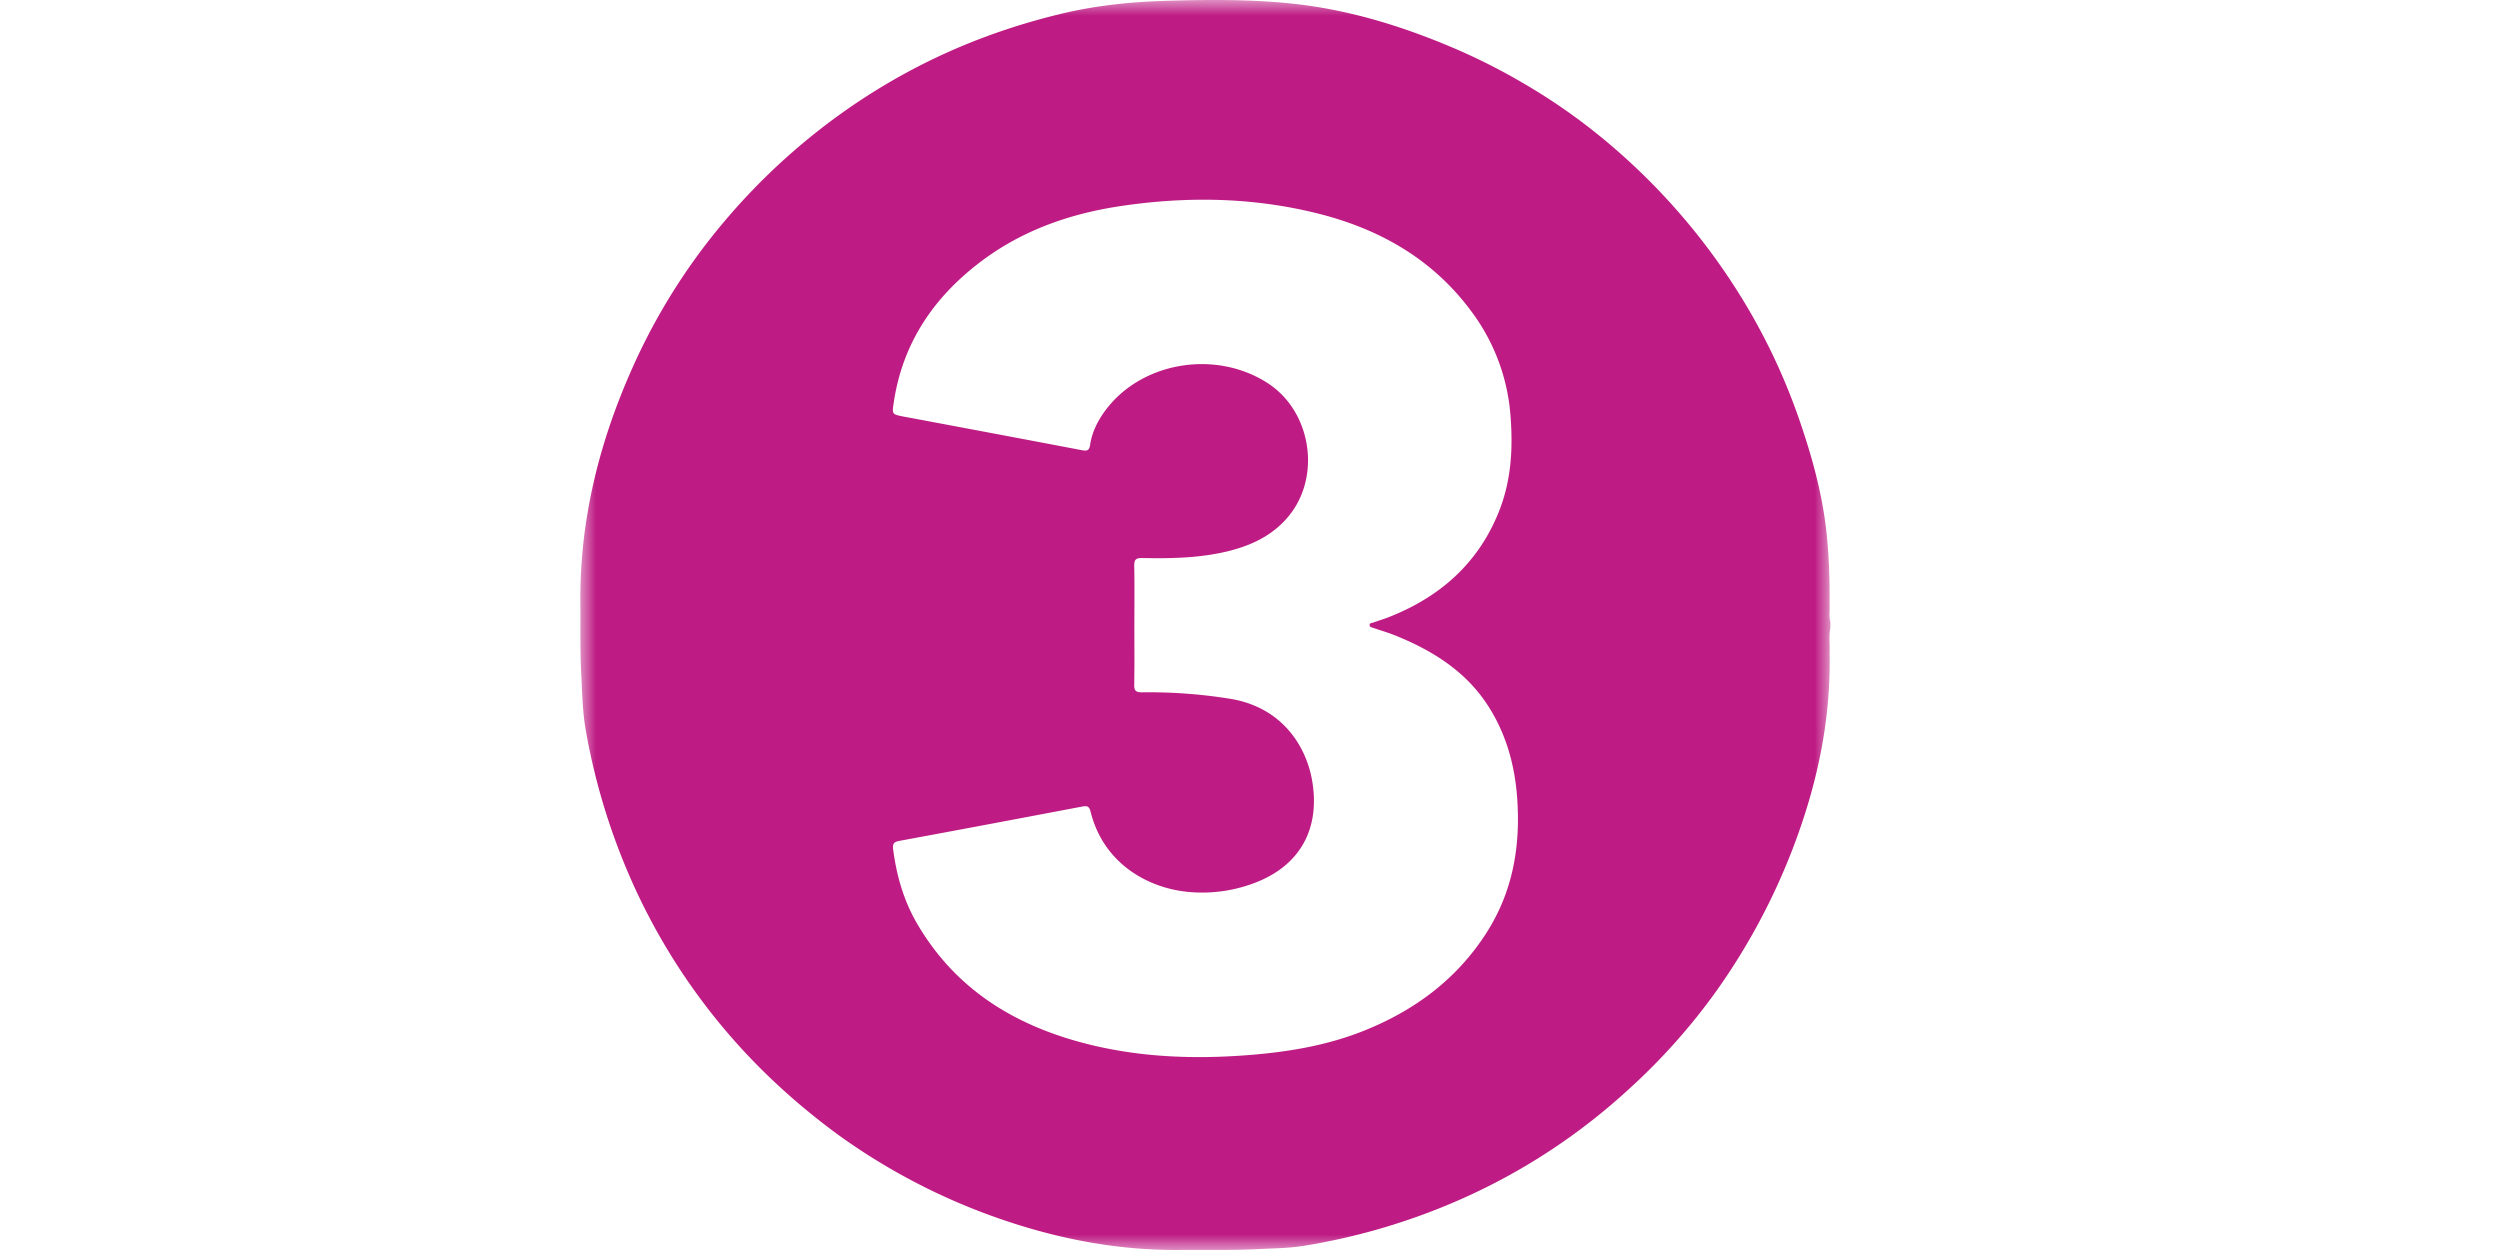 <svg xmlns="http://www.w3.org/2000/svg" xmlns:xlink="http://www.w3.org/1999/xlink" width="80" height="40"><defs><path id="a" d="M0 0h40v40H0z"/></defs><g fill="none" fill-rule="evenodd" transform="translate(18.571)"><mask id="b" fill="#fff"><use xlink:href="#a"/></mask><path fill="#BE1C84" d="M29 29.845c-.955 1.491-2.3 2.488-3.924 3.138-1.168.468-2.393.674-3.638.775-1.79.145-3.569.08-5.317-.376-2.269-.592-4.135-1.753-5.344-3.825-.427-.732-.657-1.53-.766-2.368-.022-.168.003-.245.191-.28 1.948-.359 3.894-.727 5.84-1.096.144-.027.236-.039.283.15.417 1.701 1.888 2.482 3.191 2.584a4.714 4.714 0 0 0 2.098-.308c1.42-.553 2.068-1.723 1.803-3.26-.186-1.082-.951-2.37-2.68-2.627a16.387 16.387 0 0 0-2.764-.198c-.195.004-.253-.052-.249-.248.012-.64.004-1.279.005-1.918 0-.623.009-1.246-.005-1.869-.004-.201.045-.266.253-.262.927.018 1.853.002 2.76-.221.78-.193 1.482-.536 1.985-1.19.986-1.286.637-3.299-.718-4.18-1.7-1.106-4.12-.675-5.253.937-.22.312-.382.652-.438 1.031-.026.18-.097.204-.259.173-1.801-.344-3.603-.681-5.405-1.02-.105-.02-.21-.037-.314-.058-.364-.073-.361-.073-.308-.436.283-1.926 1.293-3.403 2.825-4.549 1.324-.99 2.841-1.513 4.459-1.753 2.093-.31 4.182-.28 6.245.23 2.043.504 3.778 1.498 5.029 3.242a6.352 6.352 0 0 1 1.183 3.286c.078 1.024.016 2.035-.365 3-.66 1.67-1.891 2.756-3.54 3.402-.16.063-.325.11-.486.17-.047.018-.13.008-.12.092.007.055.069.063.114.078.247.086.5.159.742.258 1.188.486 2.245 1.151 2.952 2.264.557.876.83 1.849.91 2.876.119 1.55-.122 3.02-.976 4.356zm11-9.941c-.054-.187-.01-.379-.025-.567.008-.75-.016-1.499-.092-2.242-.132-1.287-.481-2.528-.904-3.744a19.708 19.708 0 0 0-2.115-4.289 20.554 20.554 0 0 0-4.035-4.538 19.064 19.064 0 0 0-2.61-1.835 19.73 19.73 0 0 0-2.279-1.154C26.28.829 24.567.303 22.77.115c-1.327-.14-2.662-.128-3.996-.09-1.145.033-2.272.148-3.388.416-1.44.347-2.828.832-4.16 1.478A19.994 19.994 0 0 0 7.63 4.17a20.46 20.46 0 0 0-3.002 2.892 19.598 19.598 0 0 0-2.971 4.731C.592 14.183-.024 16.672 0 19.302c.006.746-.012 1.492.027 2.237.033.617.04 1.238.15 1.85a20.748 20.748 0 0 0 1.458 4.784 19.907 19.907 0 0 0 4.703 6.567 21.631 21.631 0 0 0 2.015 1.647 20.028 20.028 0 0 0 4.864 2.541c1.936.693 3.918 1.09 5.98 1.071.834-.007 1.67.014 2.504-.028.482-.025.966-.027 1.445-.104a20.493 20.493 0 0 0 4.575-1.297A19.708 19.708 0 0 0 33.5 34.9a19.762 19.762 0 0 0 2.876-3.22 20.62 20.62 0 0 0 2.41-4.496c.778-2.023 1.235-4.107 1.19-6.286.014-.265-.031-.532.024-.797v-.196z" mask="url(#b)"/></g></svg>